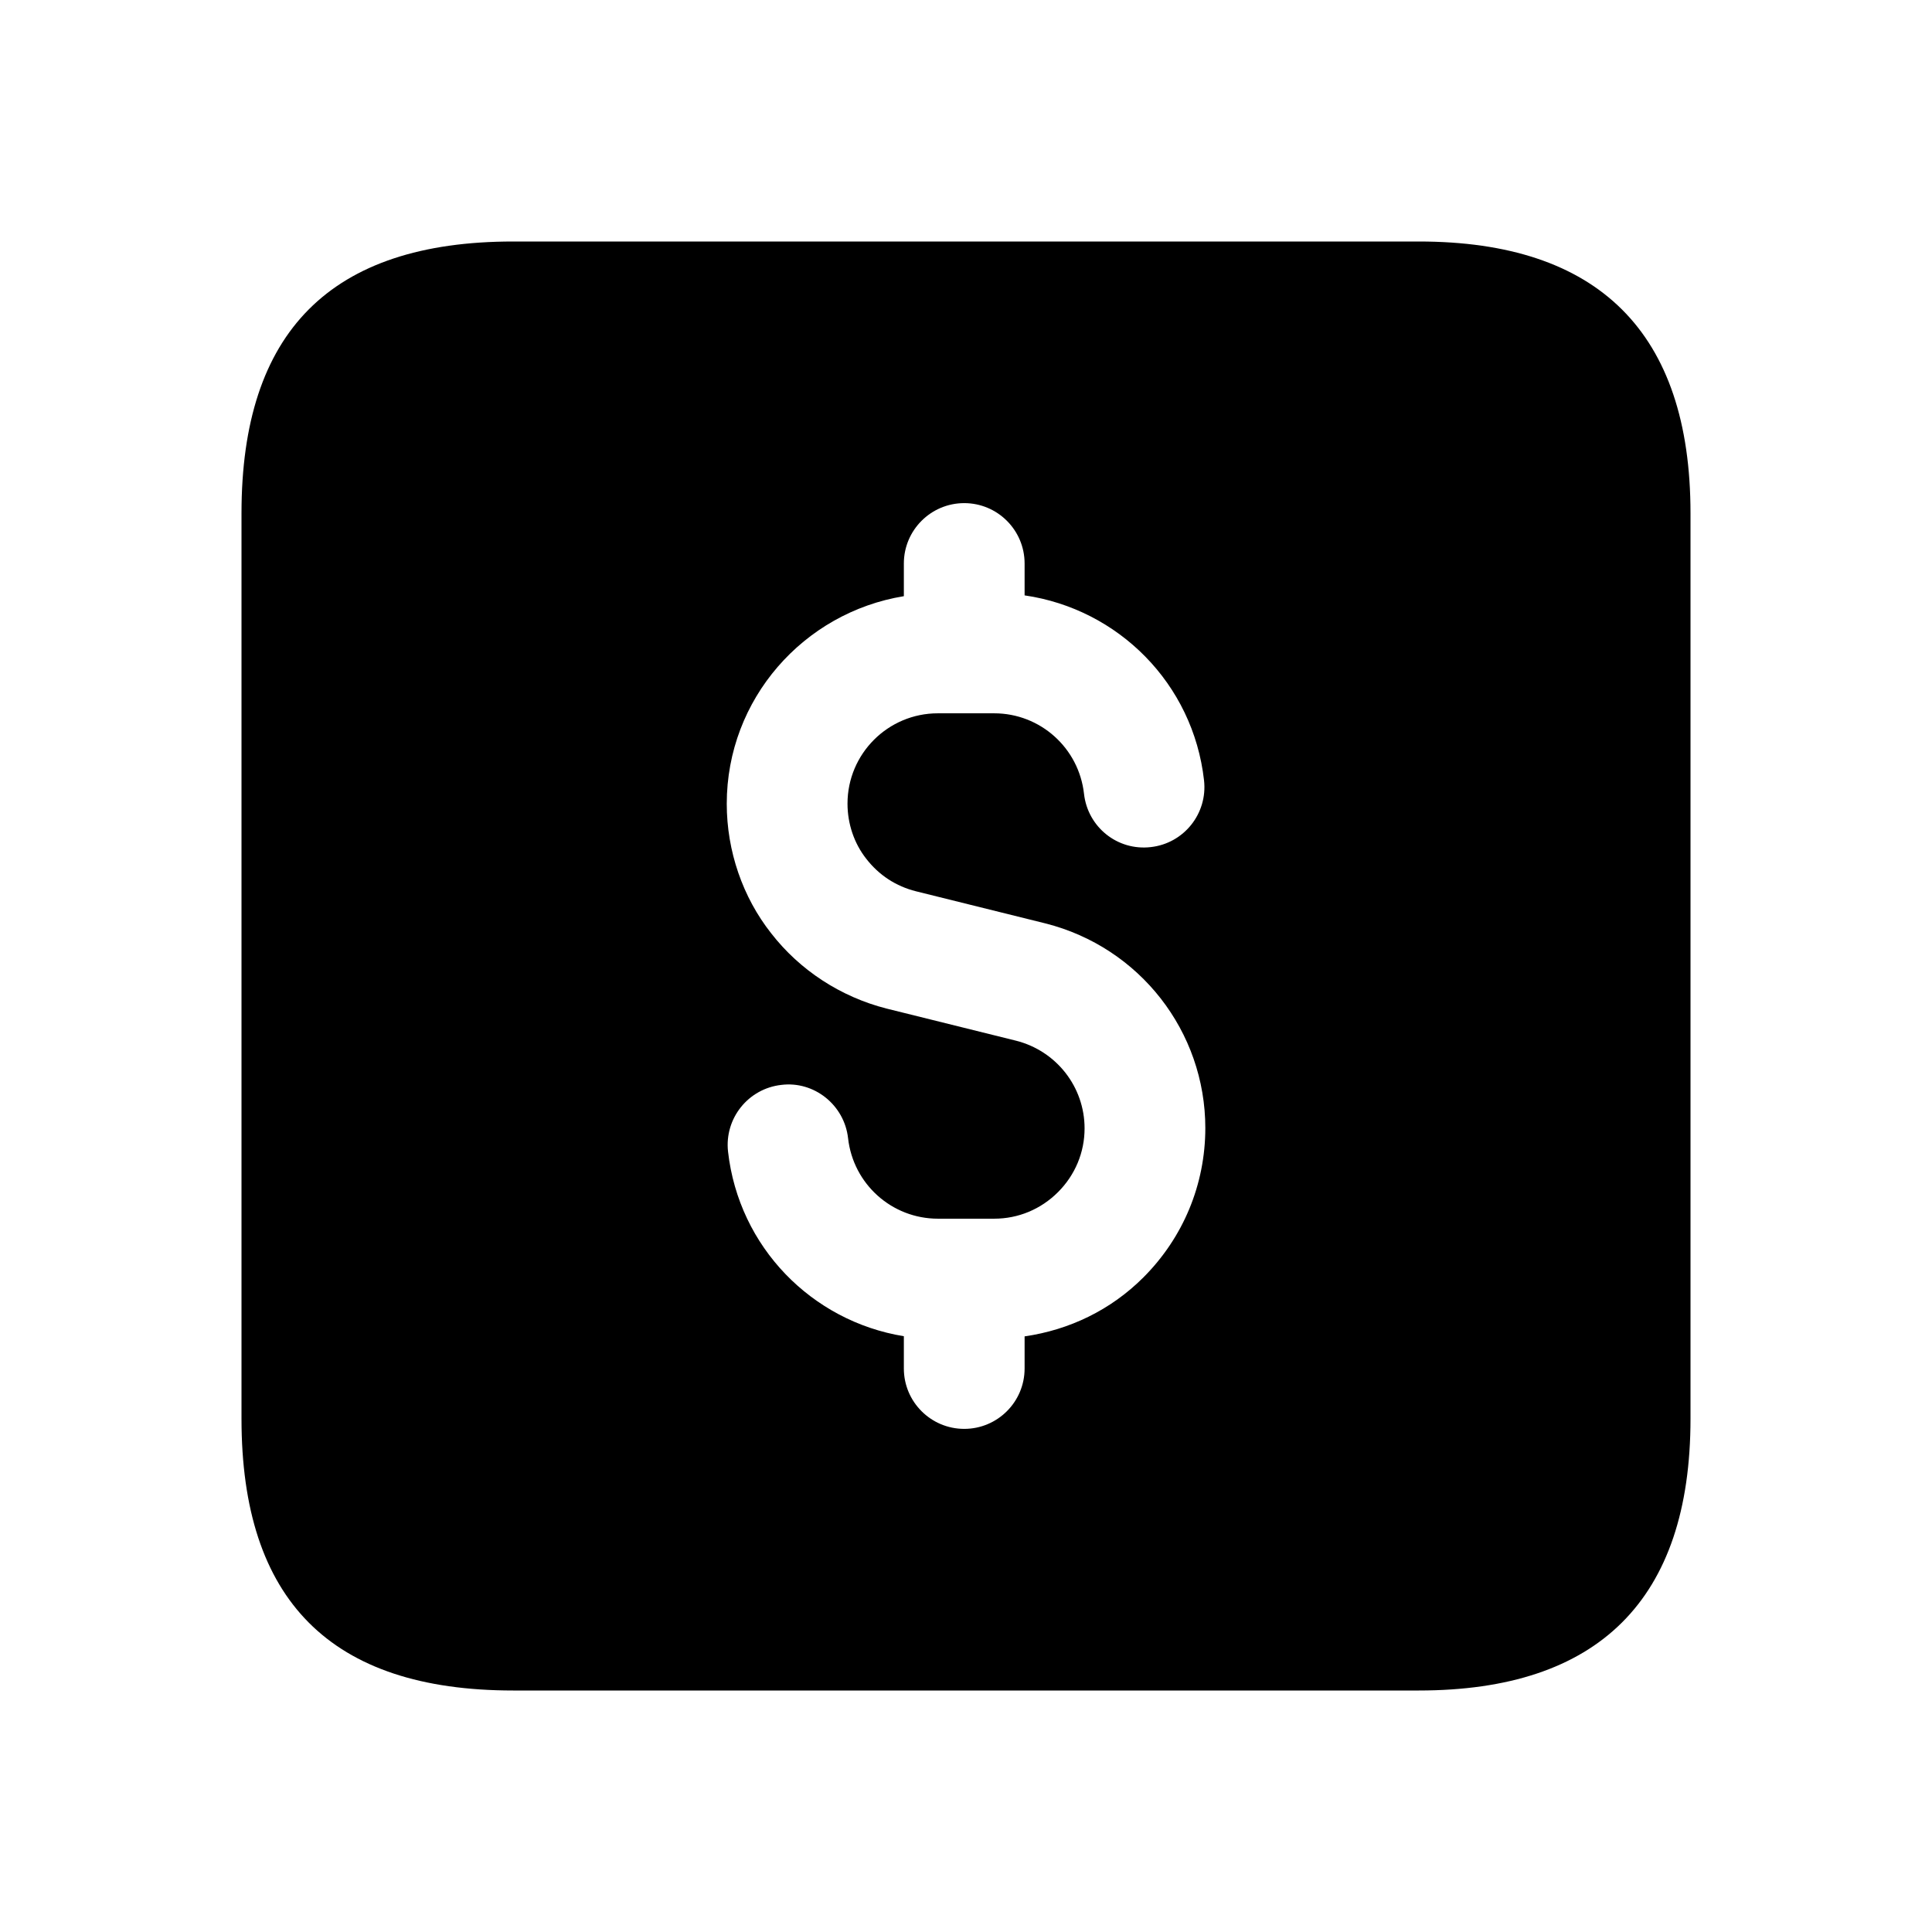 <svg width="24" height="24" viewBox="0 0 24 24" fill="none" xmlns="http://www.w3.org/2000/svg">
<path d="M17.625 3H6.375C4.103 3 3 4.125 3 6.375V17.625C3 19.875 4.103 21 6.375 21H17.625C19.853 21 21 19.875 21 17.625V6.375C21 4.125 19.853 3 17.625 3ZM14.203 15.869C13.798 16.274 13.283 16.521 12.728 16.601V17C12.728 17.414 12.392 17.75 11.978 17.75C11.564 17.75 11.228 17.414 11.228 17V16.599C10.085 16.413 9.178 15.492 9.044 14.306C8.998 13.894 9.294 13.523 9.706 13.477C10.114 13.426 10.489 13.727 10.535 14.139C10.599 14.709 11.079 15.139 11.651 15.139H12.351C12.649 15.139 12.93 15.022 13.143 14.809C13.356 14.596 13.473 14.315 13.473 14.017C13.473 13.502 13.123 13.055 12.622 12.928L11.014 12.529C10.444 12.384 9.936 12.053 9.58 11.594C9.226 11.146 9.028 10.572 9.028 9.985C9.028 8.684 9.983 7.609 11.228 7.406V7C11.228 6.586 11.564 6.25 11.978 6.25C12.392 6.25 12.728 6.586 12.728 7V7.396C13.892 7.565 14.822 8.492 14.957 9.694C15.003 10.106 14.707 10.477 14.295 10.523C13.88 10.571 13.512 10.273 13.466 9.861C13.402 9.291 12.922 8.861 12.35 8.861H11.65C11.031 8.861 10.528 9.364 10.528 9.983C10.528 10.234 10.611 10.478 10.761 10.668C10.919 10.872 11.131 11.01 11.379 11.072L12.987 11.471C14.157 11.767 14.973 12.813 14.973 14.015C14.972 14.715 14.699 15.373 14.203 15.869Z" fill="black"/>
</svg>
